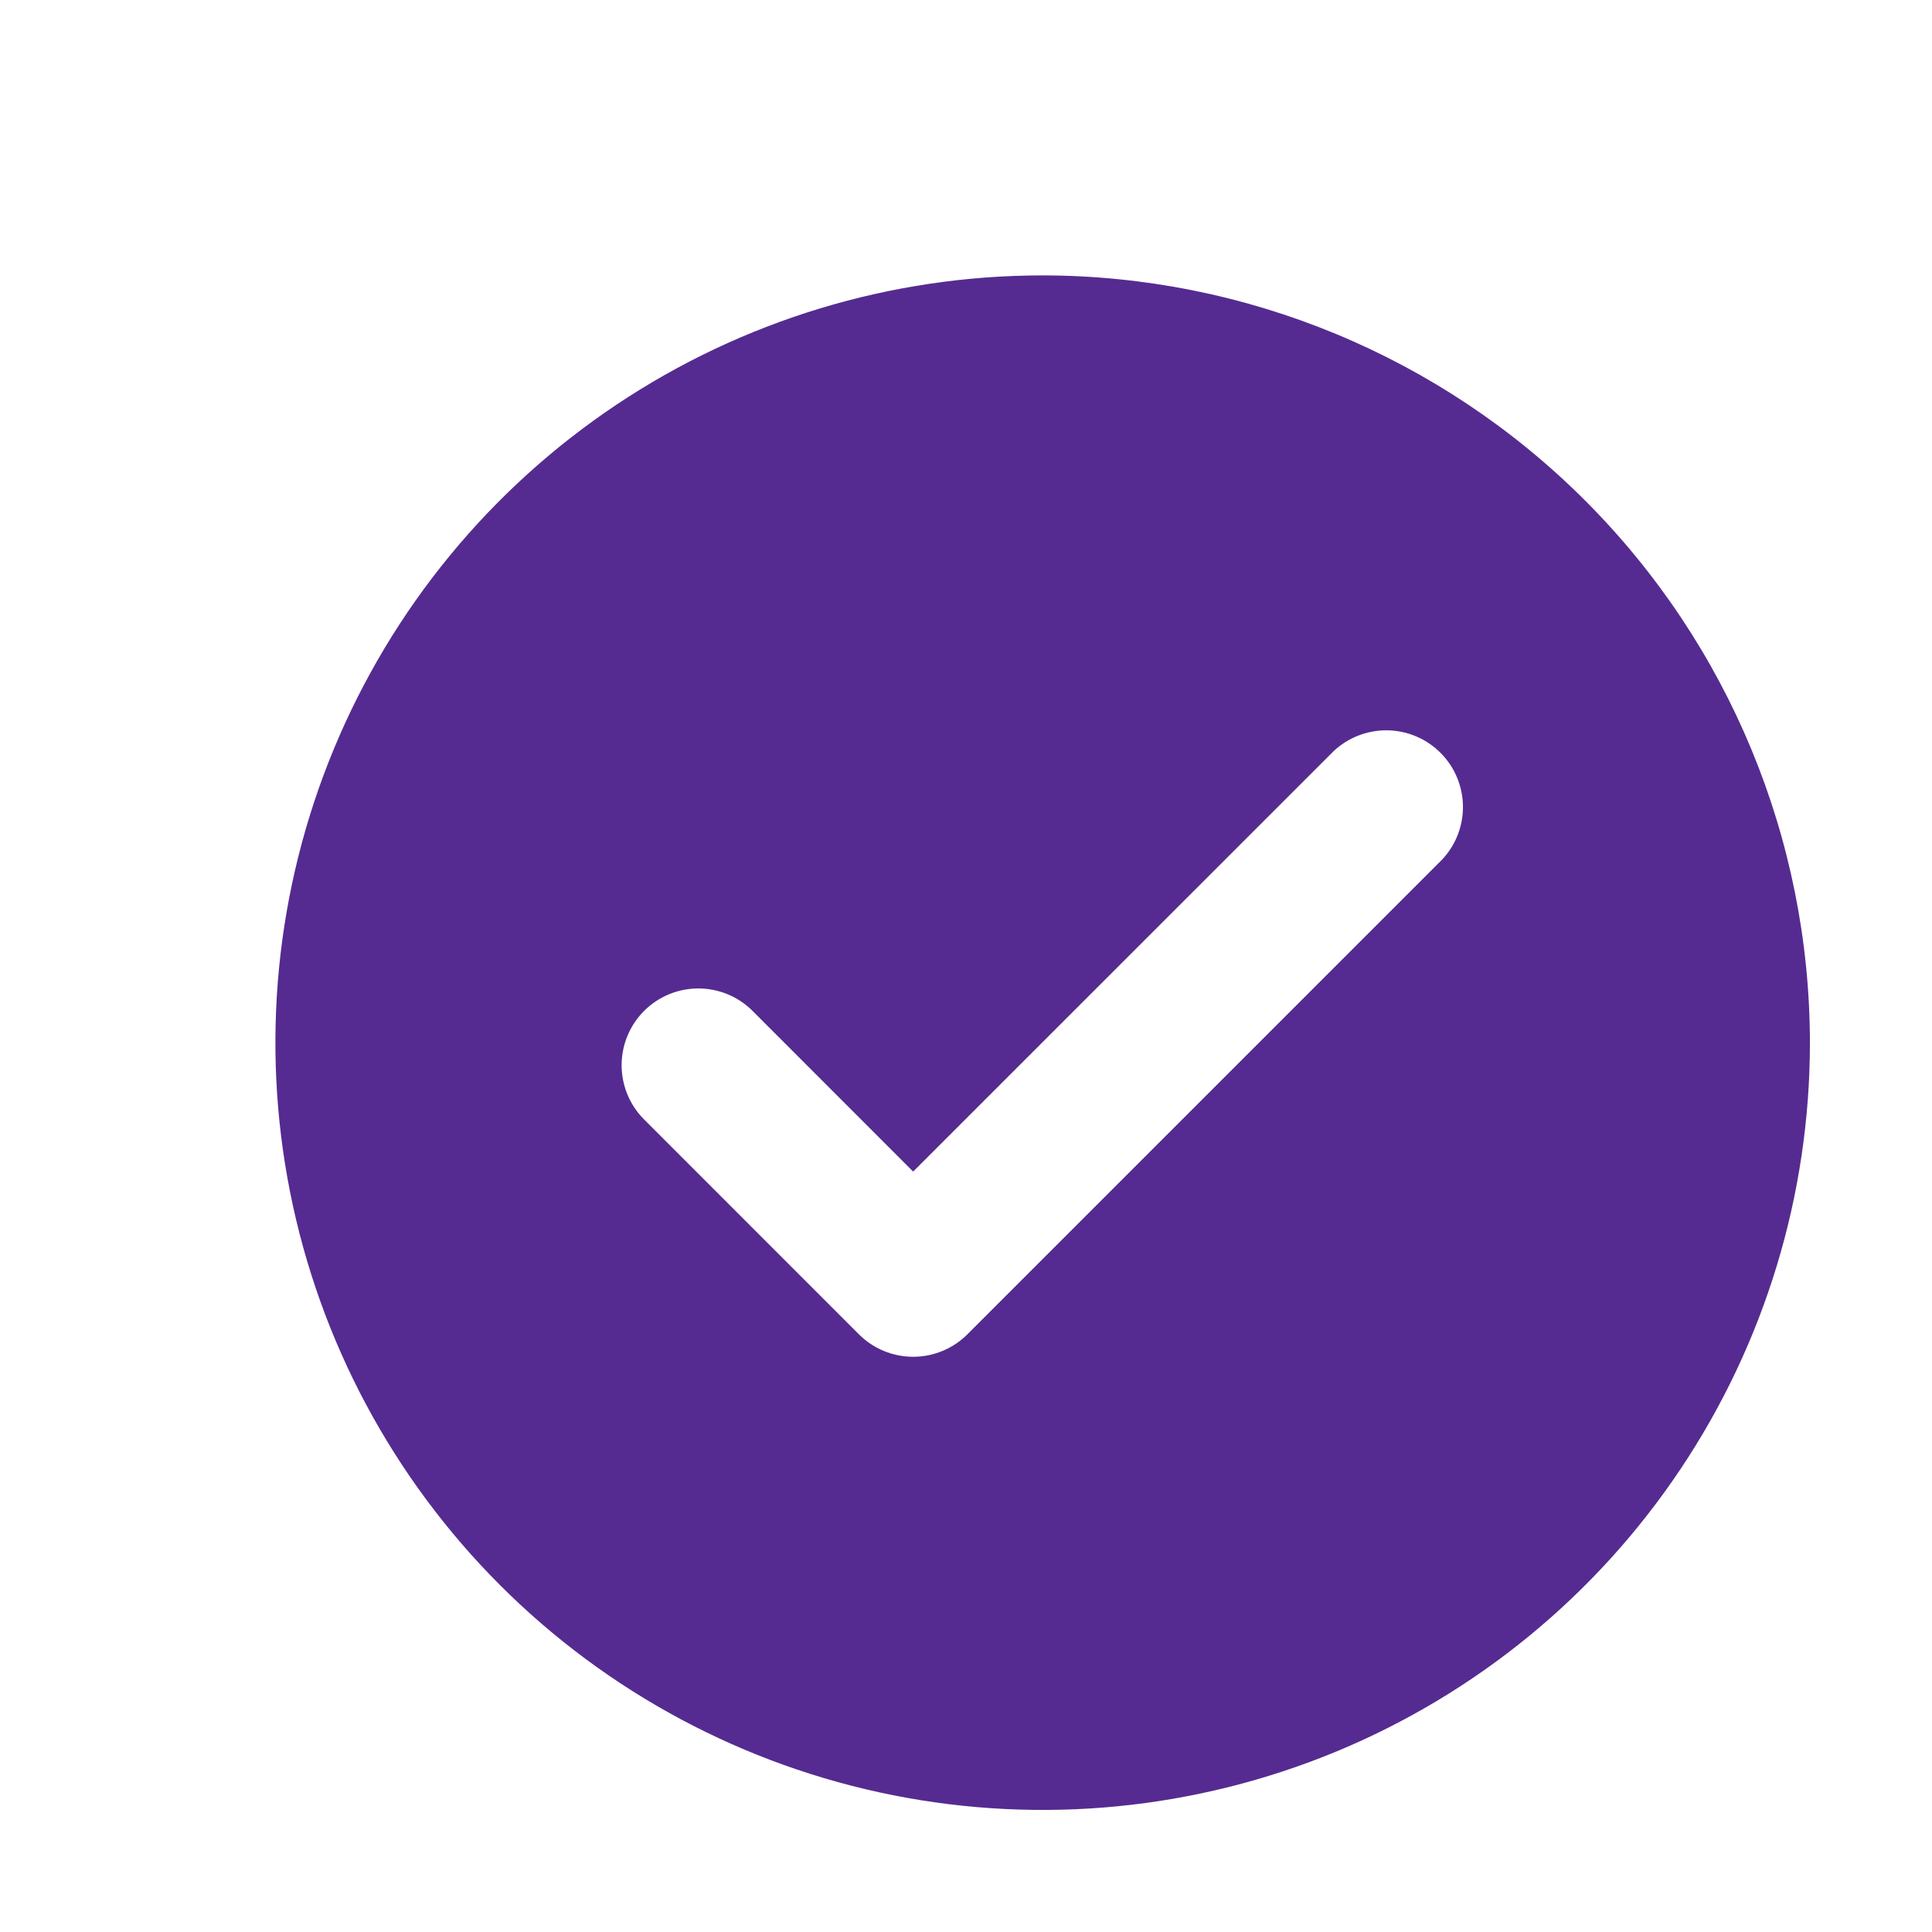 <?xml version="1.0" encoding="UTF-8"?> <svg xmlns="http://www.w3.org/2000/svg" width="64" height="64" viewBox="0 0 64 64" fill="none"><g filter="url(#filter0_d_1636_494)"><path opacity="0.99" d="M26.212 40.905C25.878 40.906 25.547 40.84 25.238 40.713C24.929 40.585 24.648 40.397 24.412 40.16L17.265 33.011C16.802 32.531 16.546 31.889 16.552 31.223C16.558 30.556 16.825 29.919 17.296 29.448C17.767 28.977 18.405 28.709 19.071 28.703C19.738 28.698 20.38 28.954 20.859 29.417L26.209 34.77L40.14 20.841C40.621 20.389 41.26 20.142 41.92 20.153C42.58 20.163 43.21 20.43 43.677 20.896C44.144 21.363 44.411 21.993 44.422 22.653C44.432 23.313 44.186 23.951 43.734 24.433L28.006 40.16C27.771 40.397 27.491 40.584 27.182 40.712C26.874 40.84 26.546 40.906 26.212 40.905Z" fill="white"></path><path d="M30.54 5.123C25.513 5.123 20.599 6.614 16.419 9.407C12.239 12.199 8.982 16.169 7.058 20.813C5.134 25.457 4.631 30.568 5.611 35.498C6.592 40.429 9.013 44.957 12.567 48.512C16.122 52.067 20.651 54.487 25.581 55.468C30.512 56.449 35.622 55.945 40.266 54.022C44.911 52.098 48.88 48.84 51.673 44.66C54.466 40.481 55.956 35.567 55.956 30.54C55.949 23.801 53.269 17.34 48.504 12.576C43.739 7.811 37.278 5.13 30.54 5.123ZM43.774 24.473L28.046 40.201C27.57 40.677 26.923 40.945 26.249 40.945C25.575 40.945 24.929 40.677 24.452 40.201L17.305 33.051C16.842 32.572 16.586 31.93 16.592 31.263C16.598 30.597 16.865 29.959 17.336 29.488C17.808 29.017 18.445 28.749 19.111 28.744C19.778 28.738 20.42 28.994 20.899 29.457L26.249 34.81L40.18 20.881C40.661 20.43 41.3 20.183 41.96 20.193C42.62 20.203 43.25 20.47 43.717 20.936C44.184 21.403 44.451 22.033 44.462 22.693C44.472 23.353 44.226 23.991 43.774 24.473Z" fill="#552B91"></path></g><defs><filter id="filter0_d_1636_494" x="0" y="0" width="69" height="69" filterUnits="userSpaceOnUse" color-interpolation-filters="sRGB"><feFlood flood-opacity="0" result="BackgroundImageFix"></feFlood><feColorMatrix in="SourceAlpha" type="matrix" values="0 0 0 0 0 0 0 0 0 0 0 0 0 0 0 0 0 0 127 0" result="hardAlpha"></feColorMatrix><feOffset dx="4" dy="4"></feOffset><feGaussianBlur stdDeviation="2"></feGaussianBlur><feComposite in2="hardAlpha" operator="out"></feComposite><feColorMatrix type="matrix" values="0 0 0 0 0 0 0 0 0 0 0 0 0 0 0 0 0 0 0.25 0"></feColorMatrix><feBlend mode="normal" in2="BackgroundImageFix" result="effect1_dropShadow_1636_494"></feBlend><feBlend mode="normal" in="SourceGraphic" in2="effect1_dropShadow_1636_494" result="shape"></feBlend></filter></defs></svg> 